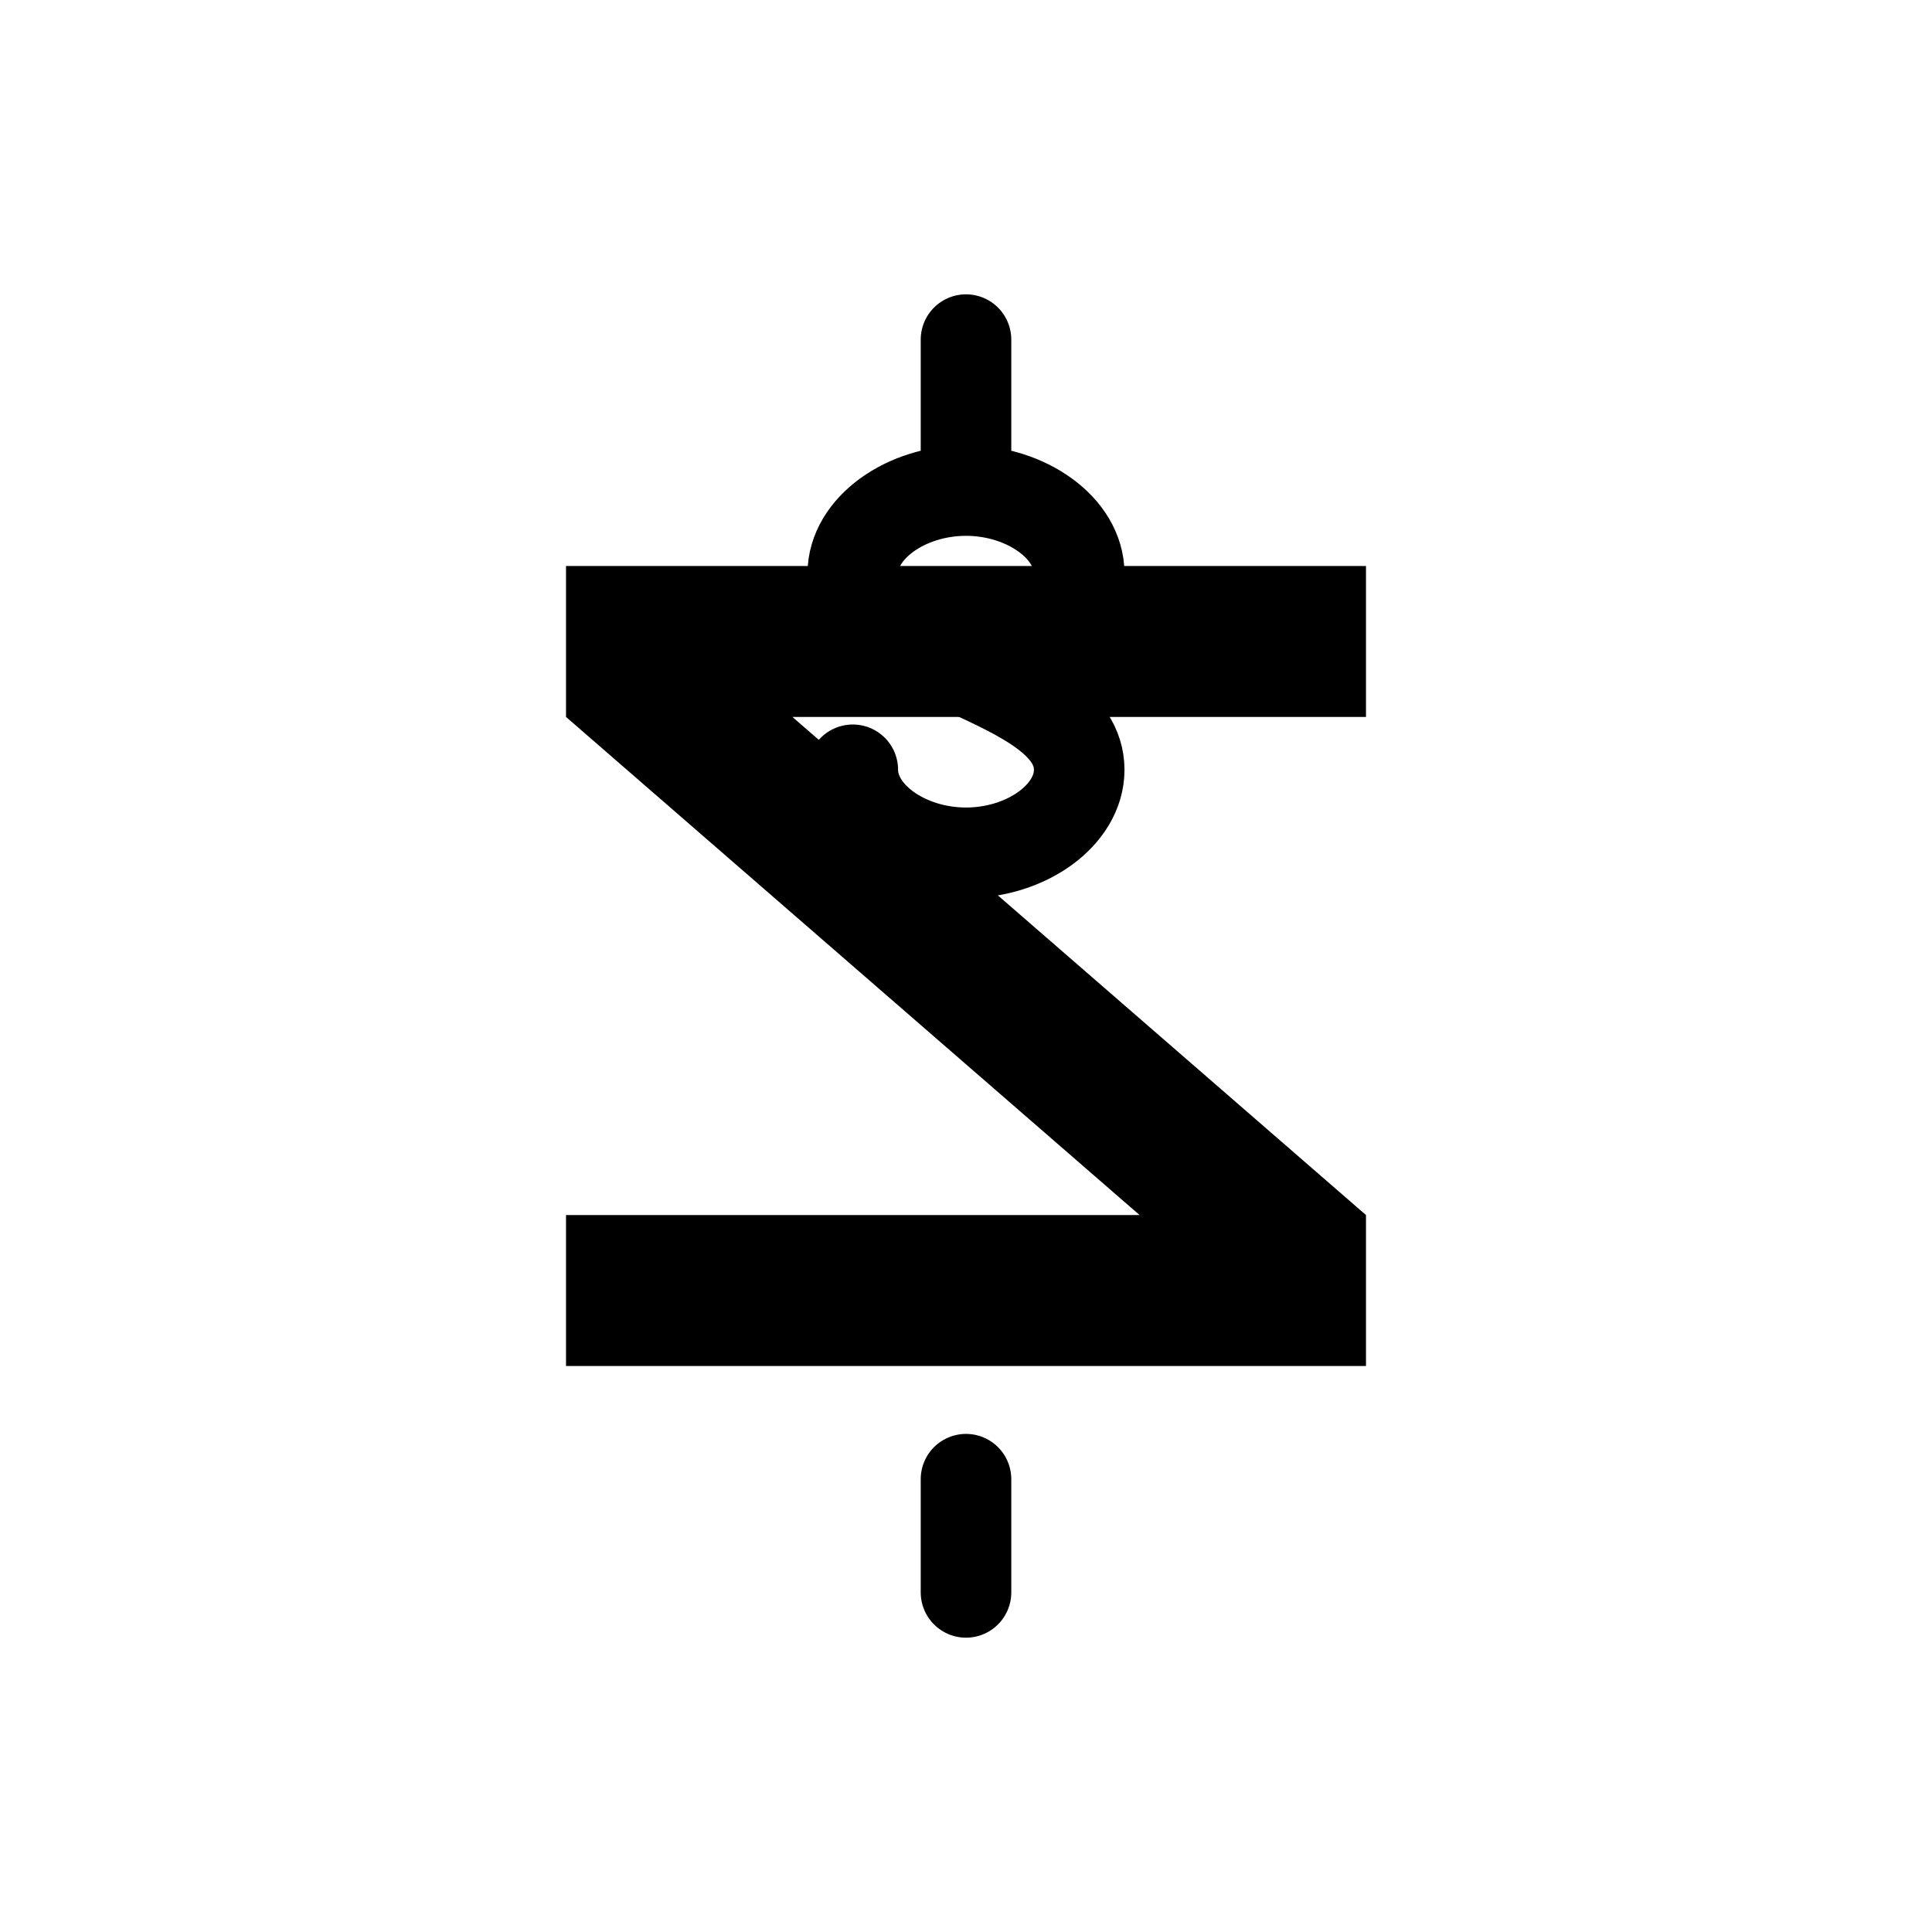 <svg xmlns="http://www.w3.org/2000/svg" viewBox="0 0 512 512" width="512" height="512">
  <g fill="#000000">
    <!-- Stylized Z for Zen -->
    <path d="M 150,150 L 362,150 L 362,190 L 210,190 L 362,322 L 362,362 L 150,362 L 150,322 L 302,322 L 150,190 Z" />
    <!-- Dollar sign for finances -->
    <path d="M 256,120 C 256,120 256,90 256,90 M 256,422 C 256,422 256,392 256,392 M 286,152 C 286,140 272,130 256,130 C 240,130 226,140 226,152 C 226,176 286,179 286,204 C 286,216 272,226 256,226 C 240,226 226,216 226,204" stroke="#000000" stroke-width="24" stroke-linecap="round" fill="none" />
  </g>
</svg>
